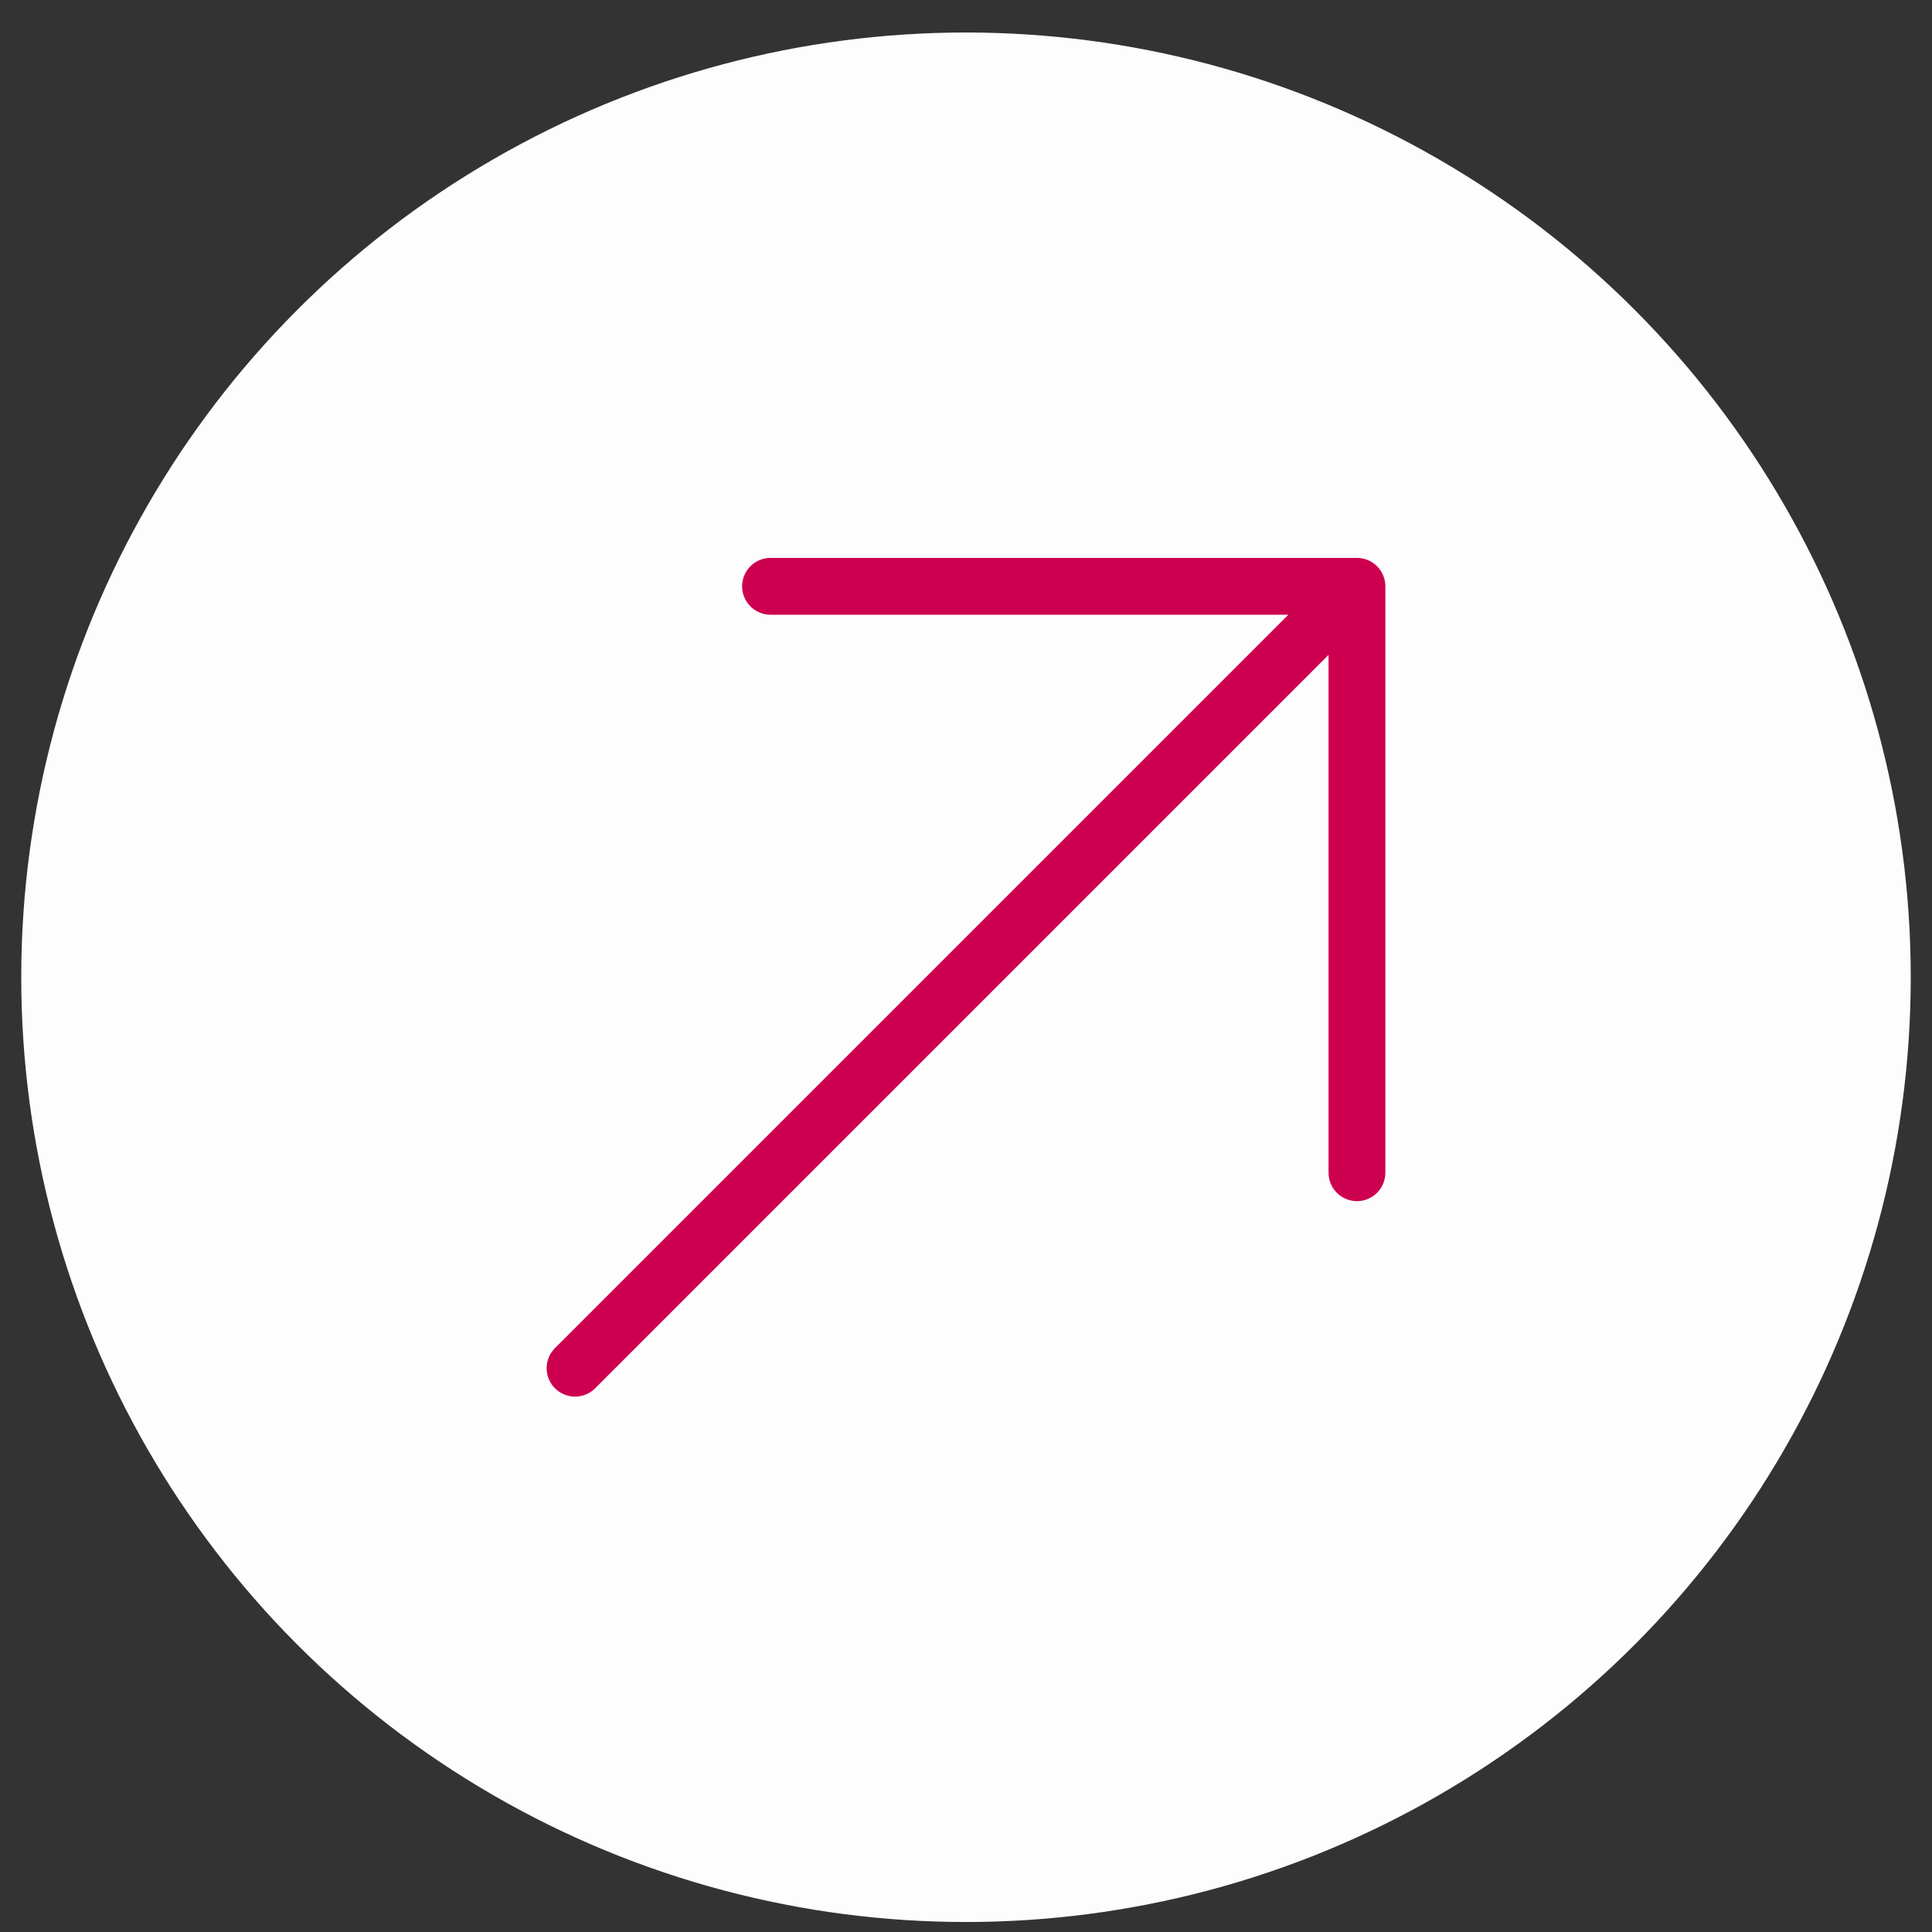 <svg xmlns="http://www.w3.org/2000/svg" width="17" height="17" fill="none"><rect width="100%" height="100%" fill="#333333" stroke="none"/><circle cx="8.5" cy="8.599" r="8.313" fill="#FDFDFD"/><path stroke="#CD0050" stroke-linecap="round" stroke-linejoin="round" stroke-width=".5" d="m5.06 12.039 6.88-6.88m0 0H6.78m5.16 0v5.16"/></svg>